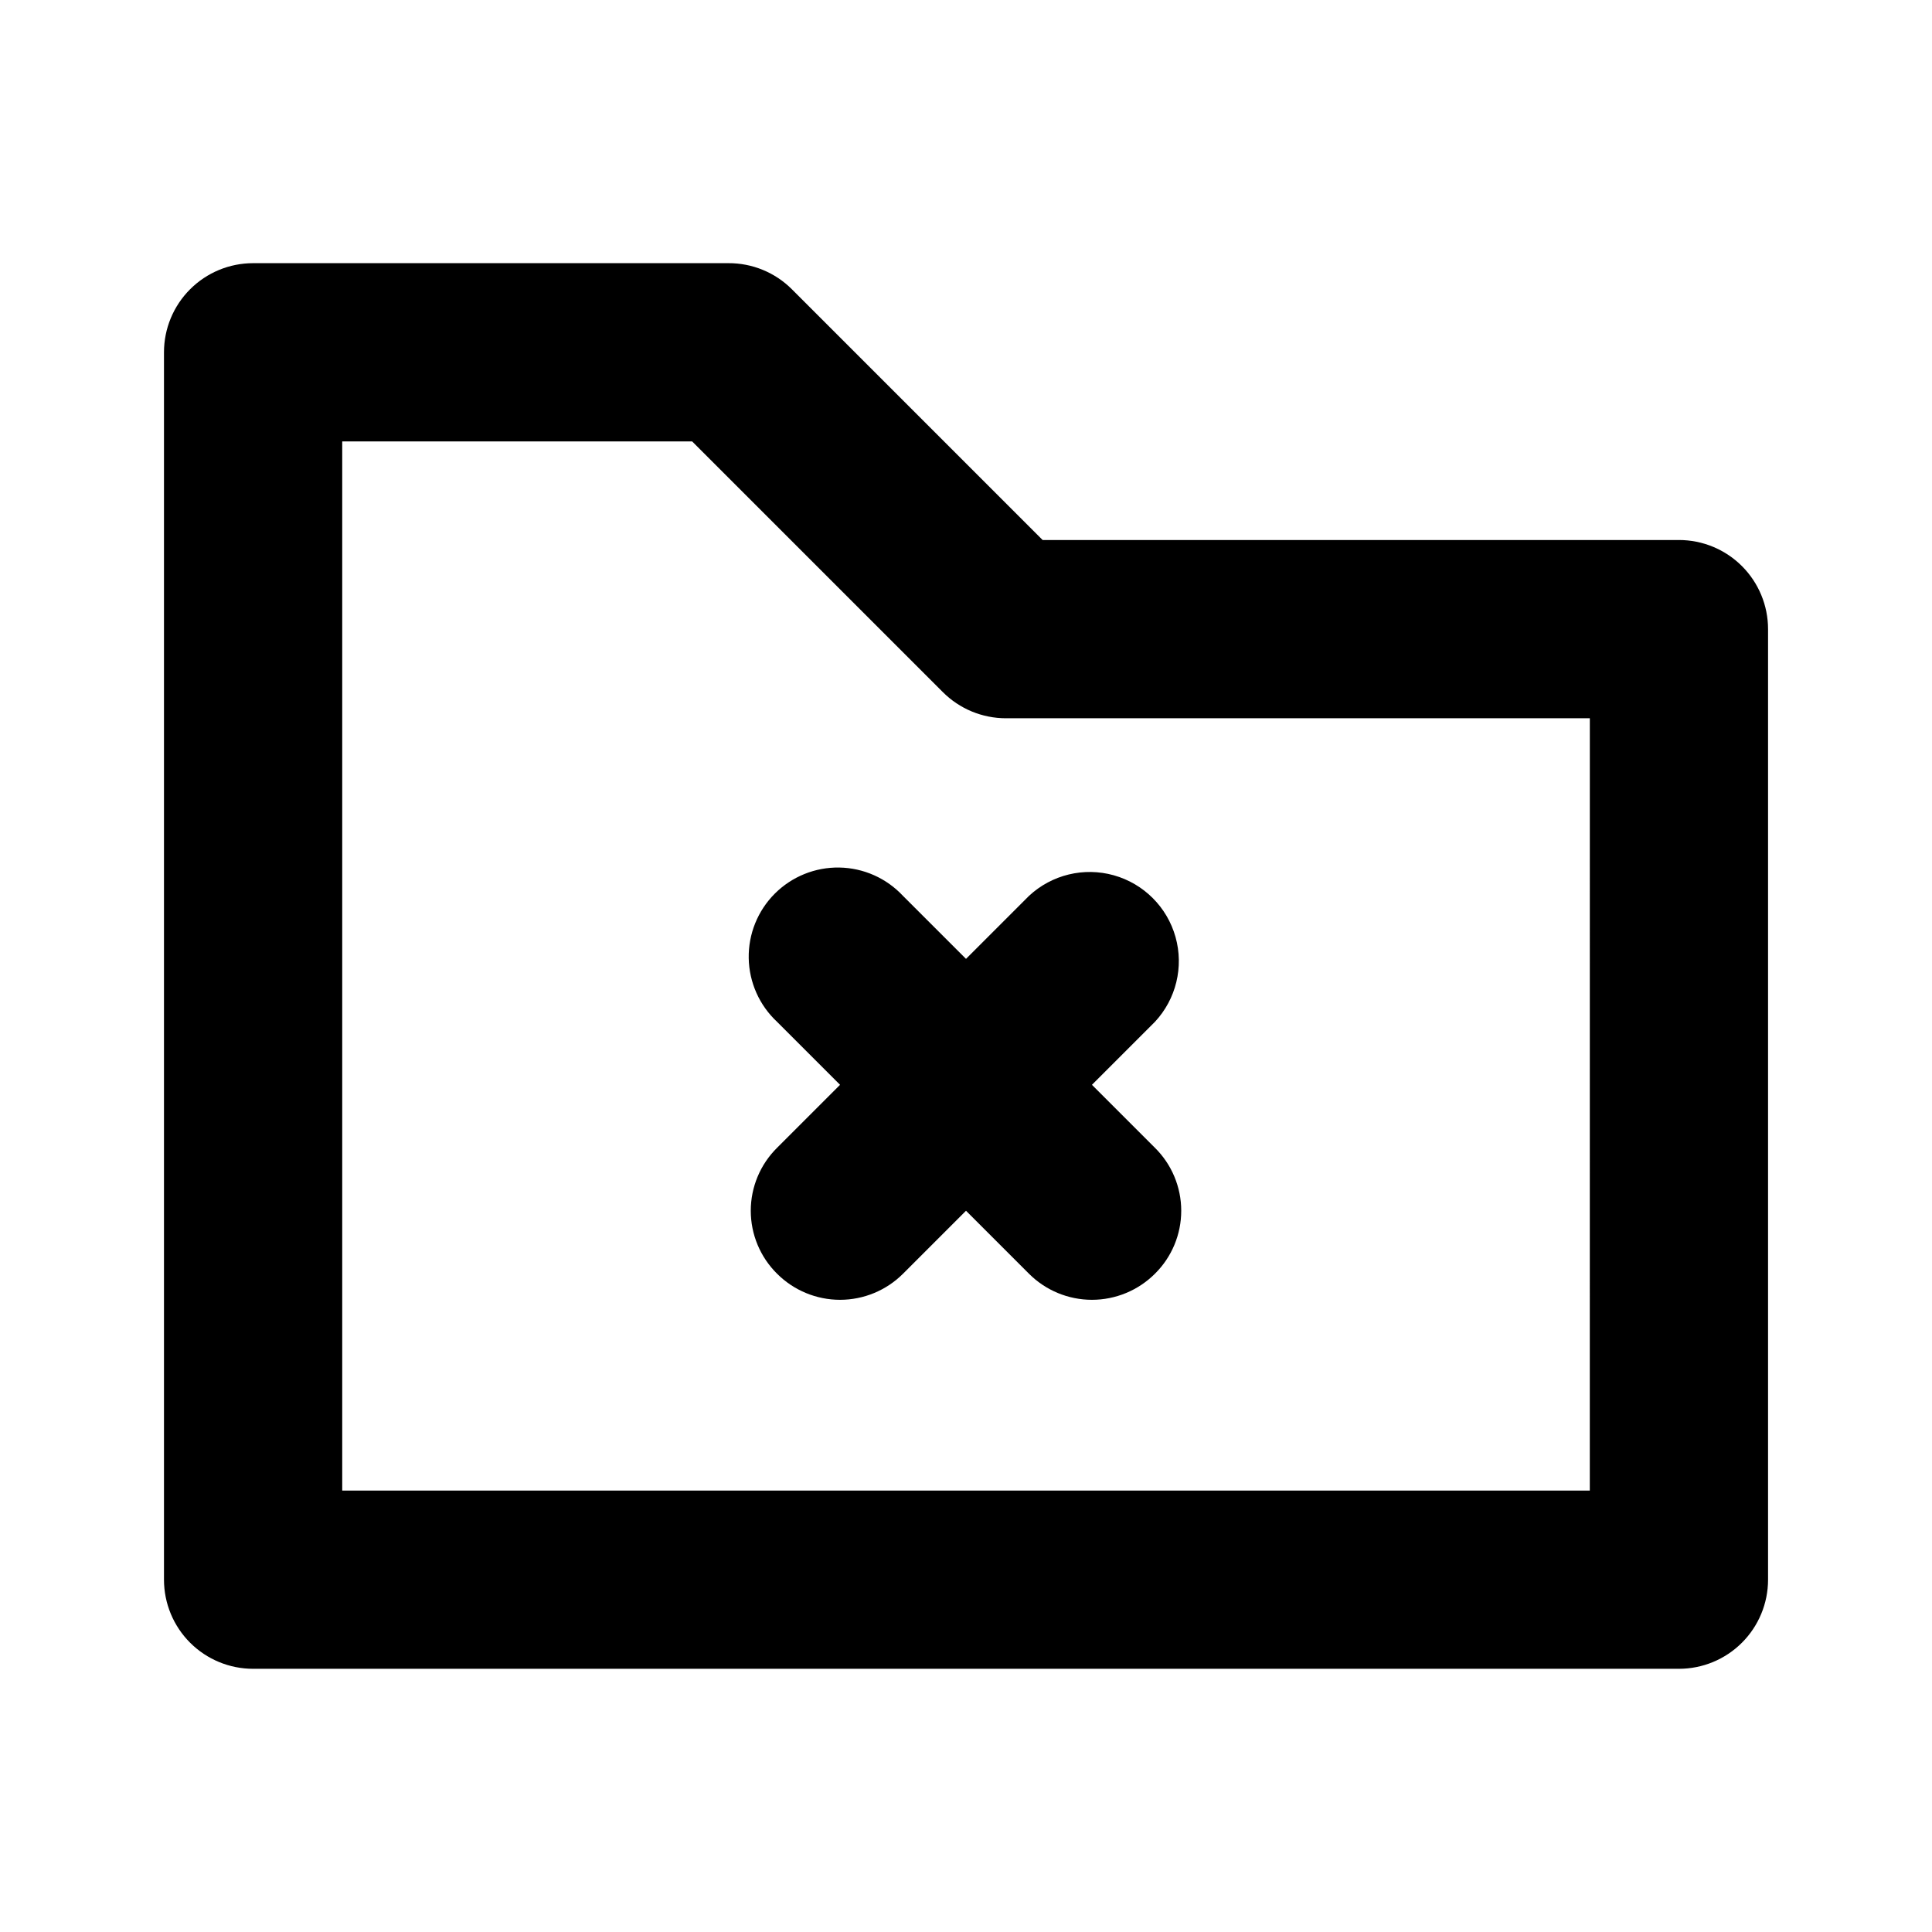 <?xml version="1.0" encoding="UTF-8"?>
<!-- Uploaded to: SVG Repo, www.svgrepo.com, Generator: SVG Repo Mixer Tools -->
<svg fill="#000000" width="800px" height="800px" version="1.1" viewBox="144 144 512 512" xmlns="http://www.w3.org/2000/svg">
 <path d="m588.93 287.11h-168.62l-66.441-66.441c-4.461-4.469-10.527-6.961-16.844-6.926h-125.95c-6.266 0-12.27 2.488-16.699 6.918-4.43 4.43-6.918 10.434-6.918 16.699v325.27c0 6.266 2.488 12.273 6.918 16.699 4.43 4.43 10.434 6.918 16.699 6.918h377.86c6.266 0 12.273-2.488 16.699-6.918 4.43-4.426 6.918-10.434 6.918-16.699v-251.91 0.004c0-6.266-2.488-12.27-6.918-16.699-4.426-4.43-10.434-6.918-16.699-6.918zm-23.617 251.91h-330.62v-278.04h92.734l66.441 66.441-0.004-0.004c4.422 4.43 10.426 6.922 16.688 6.93h154.77zm-165.31-140.91 16.688-16.688c6.027-5.617 14.547-7.688 22.48-5.461 7.934 2.227 14.133 8.426 16.355 16.355 2.227 7.934 0.156 16.453-5.457 22.48l-16.691 16.691 16.688 16.688h0.004c4.461 4.406 6.969 10.418 6.969 16.688 0 6.273-2.508 12.281-6.969 16.688-4.43 4.426-10.434 6.91-16.691 6.91s-12.262-2.484-16.688-6.91l-16.688-16.688-16.688 16.688h-0.004c-4.426 4.426-10.43 6.91-16.688 6.91-6.258 0-12.262-2.484-16.688-6.91-4.461-4.406-6.973-10.414-6.973-16.688 0-6.269 2.512-12.281 6.973-16.688l16.688-16.688-16.688-16.688v-0.004c-4.688-4.367-7.402-10.453-7.516-16.859s2.383-12.586 6.914-17.117 10.711-7.027 17.117-6.914 12.492 2.828 16.859 7.516z"/>
</svg>